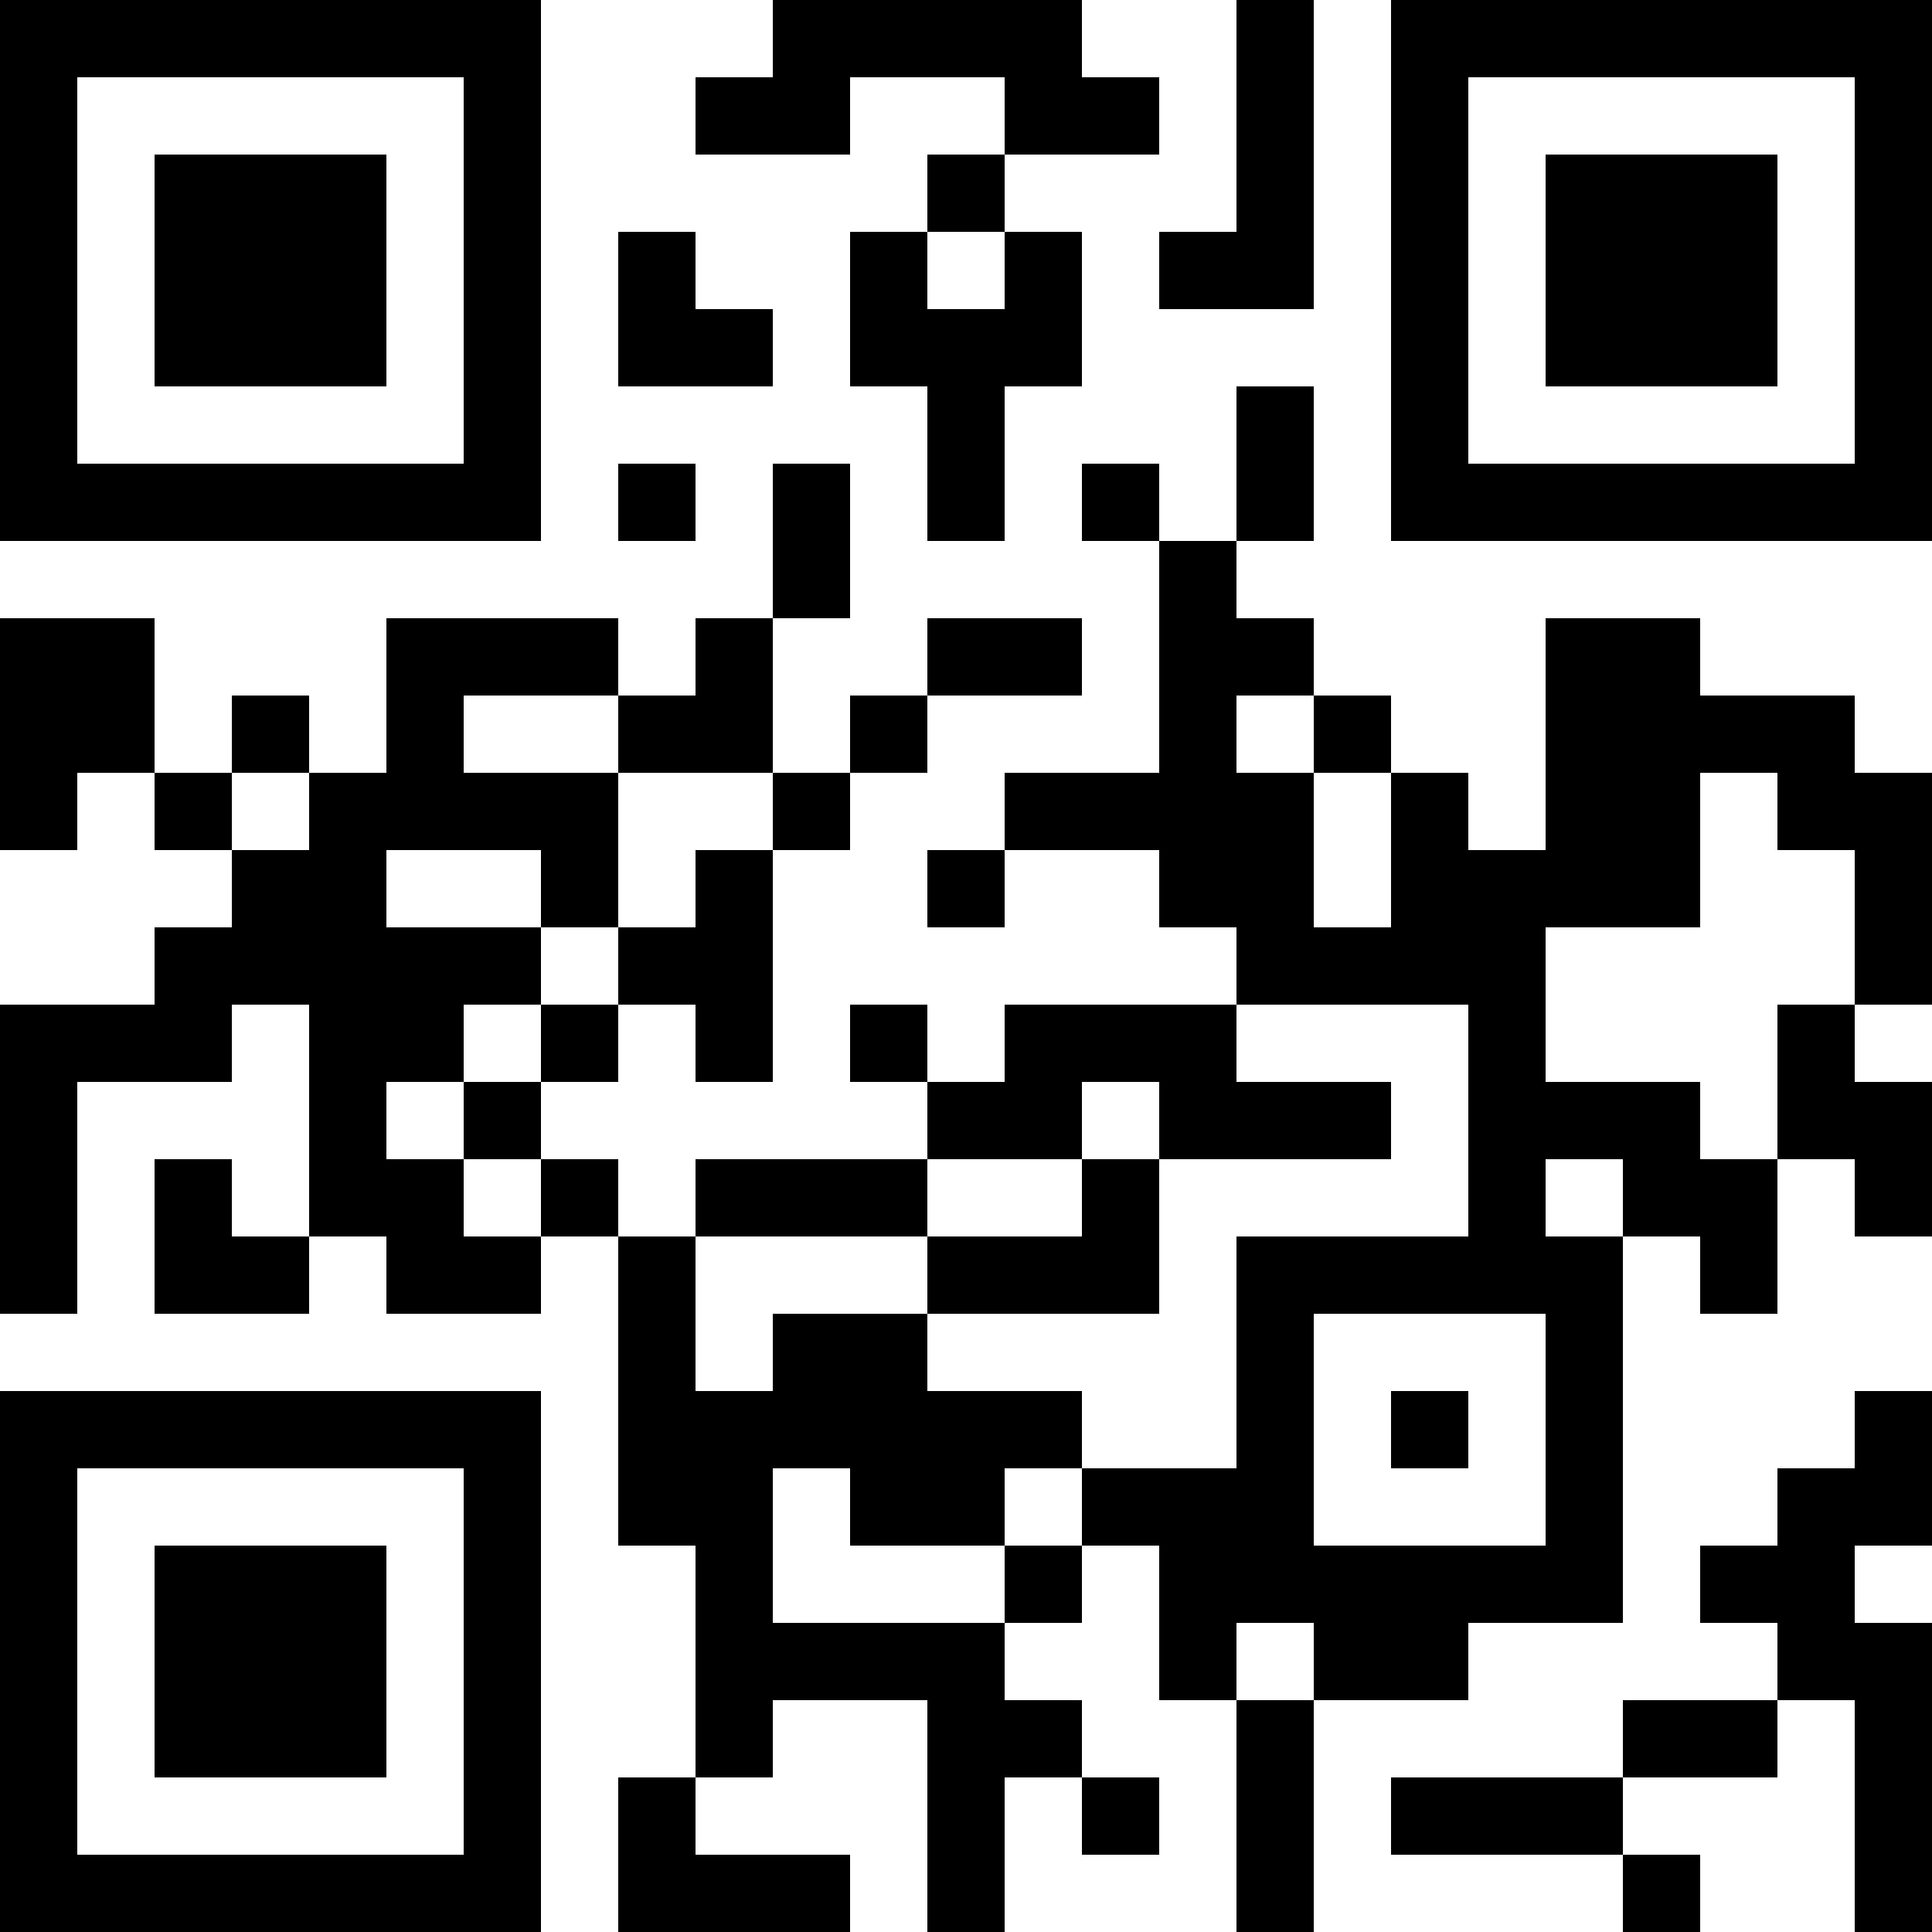 <?xml version="1.0" encoding="UTF-8"?>
<svg xmlns="http://www.w3.org/2000/svg" version="1.1" width="1000" height="1000" viewBox="0 0 1000 1000"><rect x="0" y="0" width="1000" height="1000" fill="#ffffff"/><g transform="scale(40)"><g transform="translate(0,0)"><path fill-rule="evenodd" d="M10 0L10 1L9 1L9 2L11 2L11 1L13 1L13 2L12 2L12 3L11 3L11 5L12 5L12 7L13 7L13 5L14 5L14 3L13 3L13 2L15 2L15 1L14 1L14 0ZM16 0L16 3L15 3L15 4L17 4L17 0ZM8 3L8 5L10 5L10 4L9 4L9 3ZM12 3L12 4L13 4L13 3ZM16 5L16 7L15 7L15 6L14 6L14 7L15 7L15 10L13 10L13 11L12 11L12 12L13 12L13 11L15 11L15 12L16 12L16 13L13 13L13 14L12 14L12 13L11 13L11 14L12 14L12 15L9 15L9 16L8 16L8 15L7 15L7 14L8 14L8 13L9 13L9 14L10 14L10 11L11 11L11 10L12 10L12 9L14 9L14 8L12 8L12 9L11 9L11 10L10 10L10 8L11 8L11 6L10 6L10 8L9 8L9 9L8 9L8 8L5 8L5 10L4 10L4 9L3 9L3 10L2 10L2 8L0 8L0 11L1 11L1 10L2 10L2 11L3 11L3 12L2 12L2 13L0 13L0 17L1 17L1 14L3 14L3 13L4 13L4 16L3 16L3 15L2 15L2 17L4 17L4 16L5 16L5 17L7 17L7 16L8 16L8 20L9 20L9 23L8 23L8 25L11 25L11 24L9 24L9 23L10 23L10 22L12 22L12 25L13 25L13 23L14 23L14 24L15 24L15 23L14 23L14 22L13 22L13 21L14 21L14 20L15 20L15 22L16 22L16 25L17 25L17 22L19 22L19 21L21 21L21 16L22 16L22 17L23 17L23 15L24 15L24 16L25 16L25 14L24 14L24 13L25 13L25 10L24 10L24 9L22 9L22 8L20 8L20 11L19 11L19 10L18 10L18 9L17 9L17 8L16 8L16 7L17 7L17 5ZM8 6L8 7L9 7L9 6ZM6 9L6 10L8 10L8 12L7 12L7 11L5 11L5 12L7 12L7 13L6 13L6 14L5 14L5 15L6 15L6 16L7 16L7 15L6 15L6 14L7 14L7 13L8 13L8 12L9 12L9 11L10 11L10 10L8 10L8 9ZM16 9L16 10L17 10L17 12L18 12L18 10L17 10L17 9ZM3 10L3 11L4 11L4 10ZM22 10L22 12L20 12L20 14L22 14L22 15L23 15L23 13L24 13L24 11L23 11L23 10ZM16 13L16 14L18 14L18 15L15 15L15 14L14 14L14 15L12 15L12 16L9 16L9 18L10 18L10 17L12 17L12 18L14 18L14 19L13 19L13 20L11 20L11 19L10 19L10 21L13 21L13 20L14 20L14 19L16 19L16 16L19 16L19 13ZM14 15L14 16L12 16L12 17L15 17L15 15ZM20 15L20 16L21 16L21 15ZM17 17L17 20L20 20L20 17ZM18 18L18 19L19 19L19 18ZM24 18L24 19L23 19L23 20L22 20L22 21L23 21L23 22L21 22L21 23L18 23L18 24L21 24L21 25L22 25L22 24L21 24L21 23L23 23L23 22L24 22L24 25L25 25L25 21L24 21L24 20L25 20L25 18ZM16 21L16 22L17 22L17 21ZM0 0L0 7L7 7L7 0ZM1 1L1 6L6 6L6 1ZM2 2L2 5L5 5L5 2ZM18 0L18 7L25 7L25 0ZM19 1L19 6L24 6L24 1ZM20 2L20 5L23 5L23 2ZM0 18L0 25L7 25L7 18ZM1 19L1 24L6 24L6 19ZM2 20L2 23L5 23L5 20Z" fill="#000000"/></g></g></svg>
